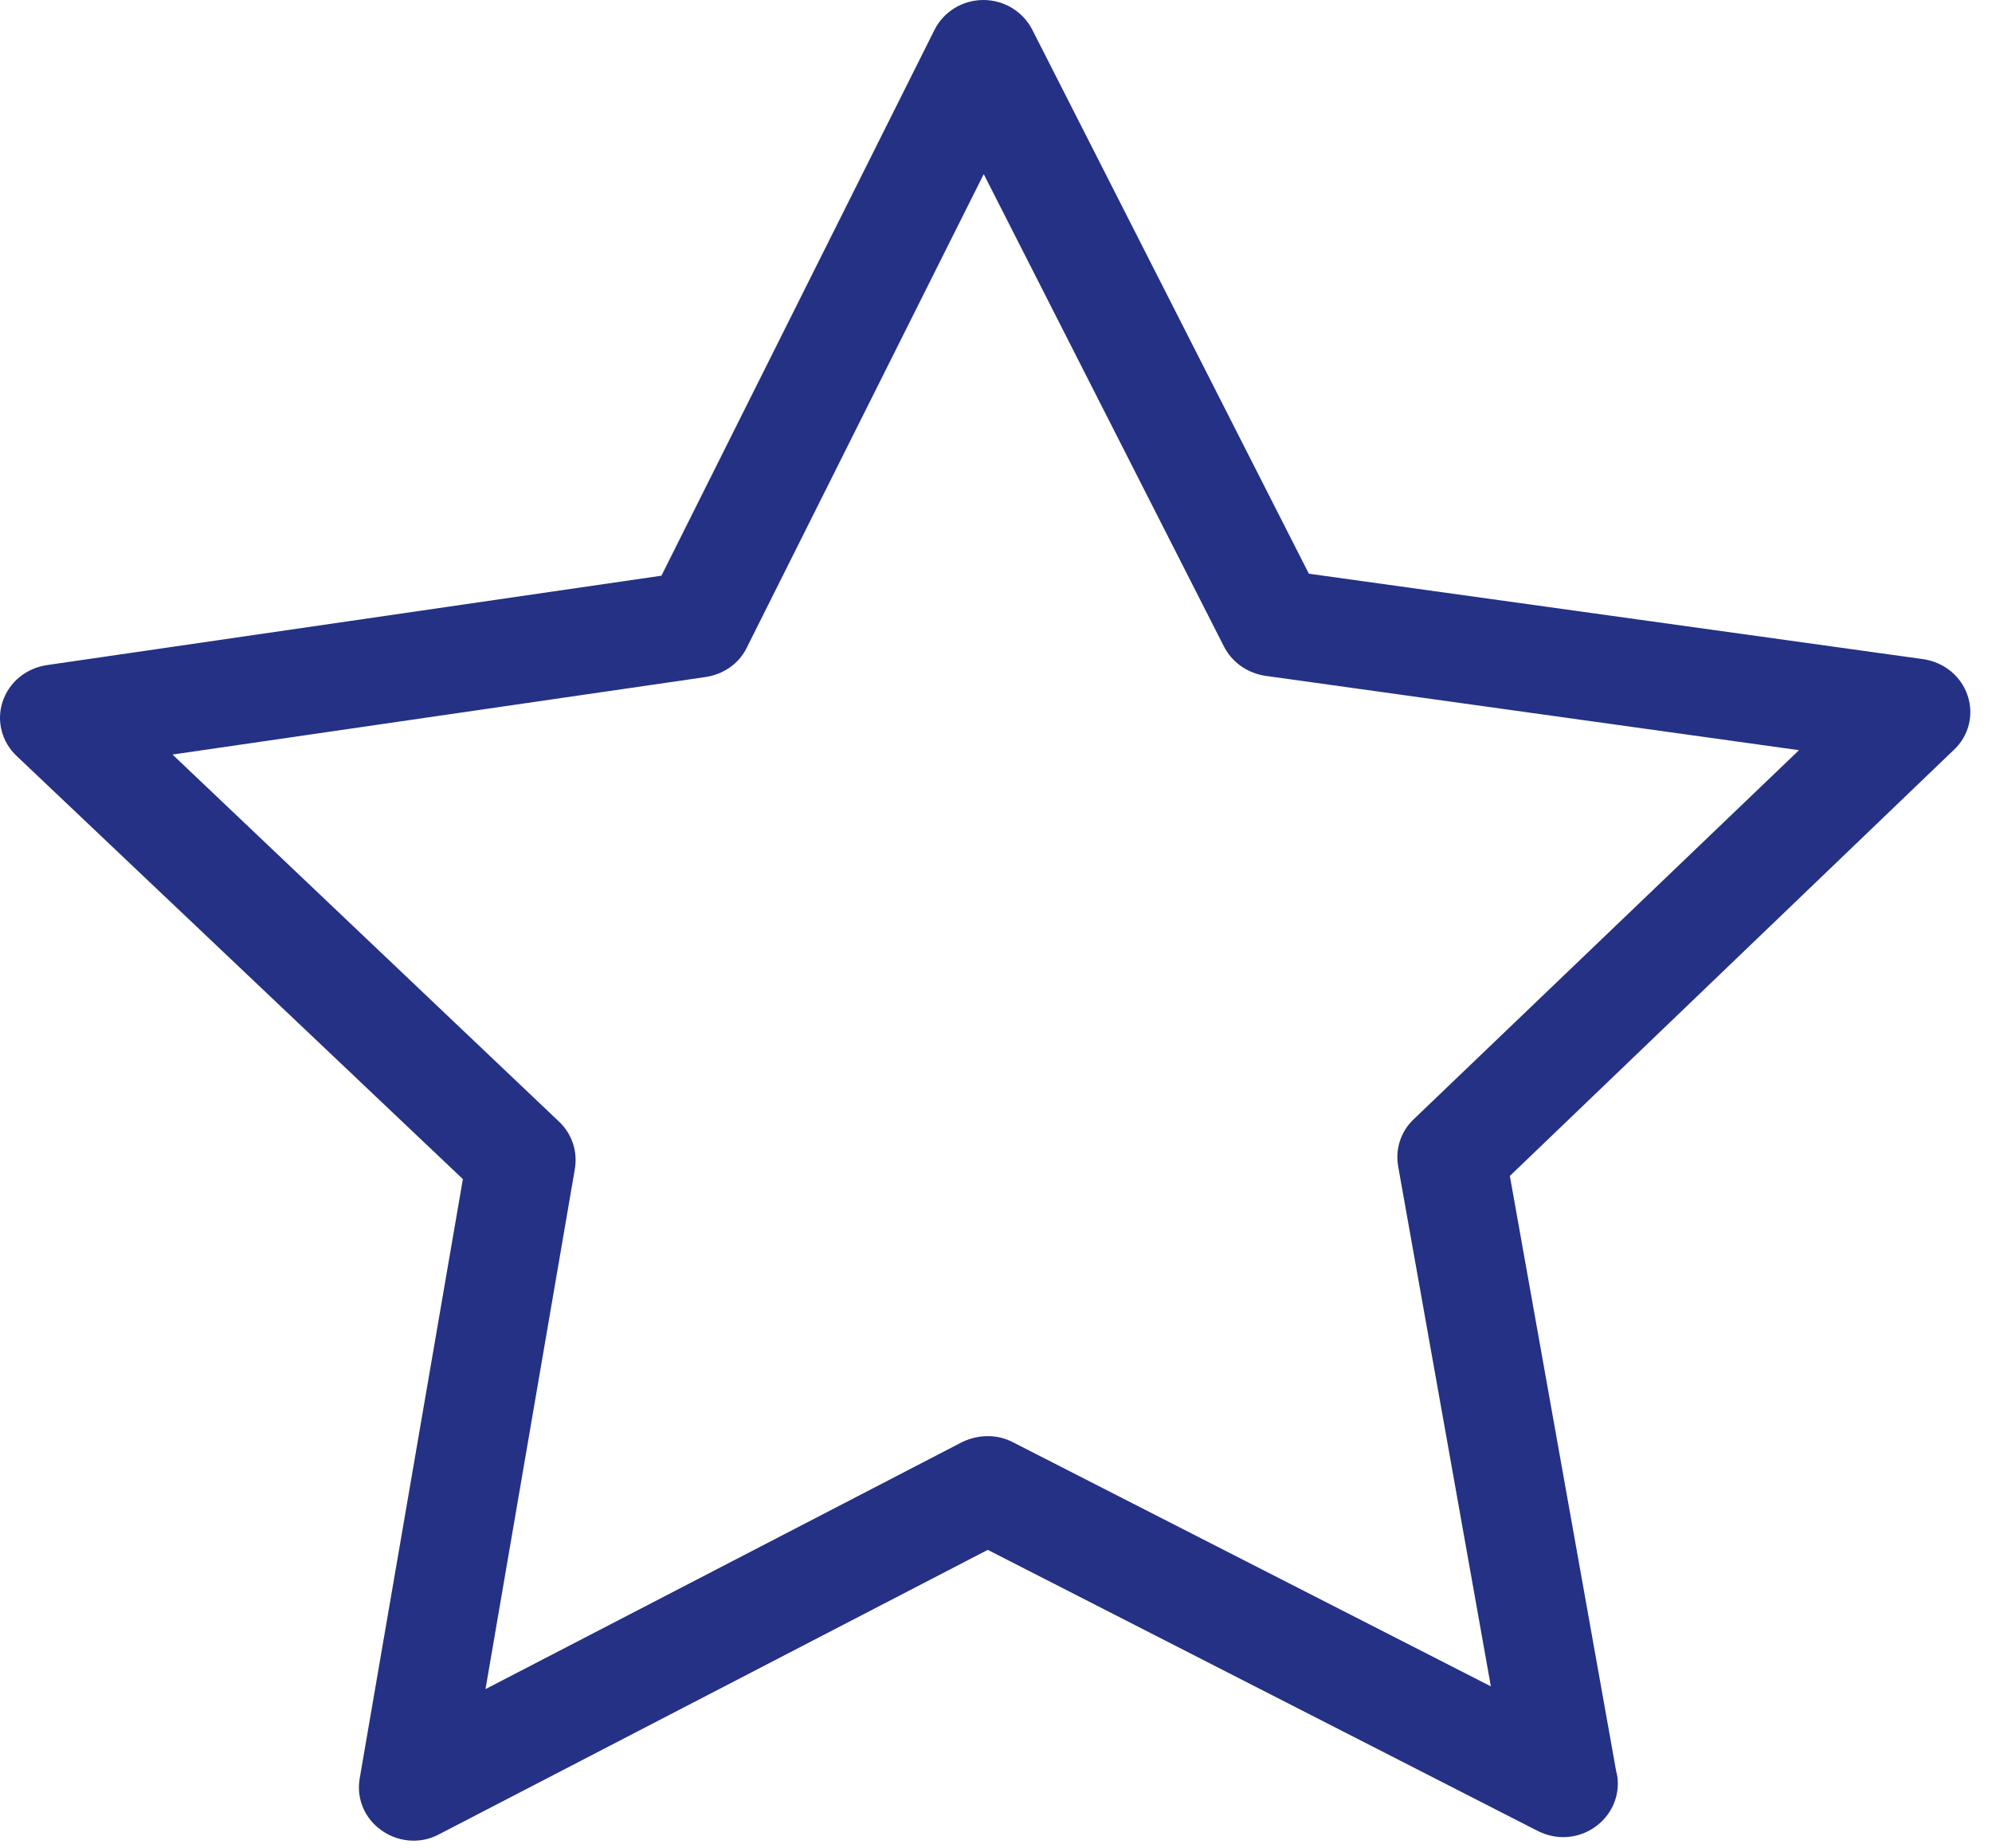 <svg clip-rule="evenodd" fill-rule="evenodd" stroke-linejoin="round" stroke-miterlimit="2" viewBox="0 0 69 64" xmlns="http://www.w3.org/2000/svg" xmlns:xlink="http://www.w3.org/1999/xlink"><clipPath id="a"><path clip-rule="nonzero" d="m68.156 24.091c-.224-.671-.812-1.151-1.527-1.26l-21.292-2.961-9.581-18.842c-.322-.631-.981-1.028-1.695-1.028s-1.373.397-1.695 1.041l-9.455 18.898-21.293 3.097c-.714.11-1.302.589-1.526 1.261-.225.671-.028 1.411.49 1.891l15.451 14.649-3.572 20.748c-.126.699.168 1.398.756 1.809.322.233.714.356 1.107.356.308 0 .602-.069.882-.219l19.009-9.853 19.065 9.743c.28.137.574.206.868.206 1.037 0 1.891-.836 1.891-1.85 0-.151-.014-.288-.056-.425l-3.684-20.624 15.353-14.732c.546-.493.728-1.233.504-1.905zm-19.191 14.677c-.448.425-.644 1.041-.532 1.644l3.208 17.994-16.557-8.456c-.547-.287-1.205-.274-1.765 0l-16.502 8.551 3.096-18.02c.098-.603-.098-1.206-.546-1.631l-13.392-12.717 18.476-2.686c.617-.096 1.149-.466 1.415-1.014l8.209-16.403 8.321 16.362c.28.548.812.918 1.429 1.014l18.49 2.576z"/></clipPath><g clip-path="url(#a)"><path d="m-3.75-3.75h75.75v71.25h-75.75z" fill="#243184"/></g></svg>